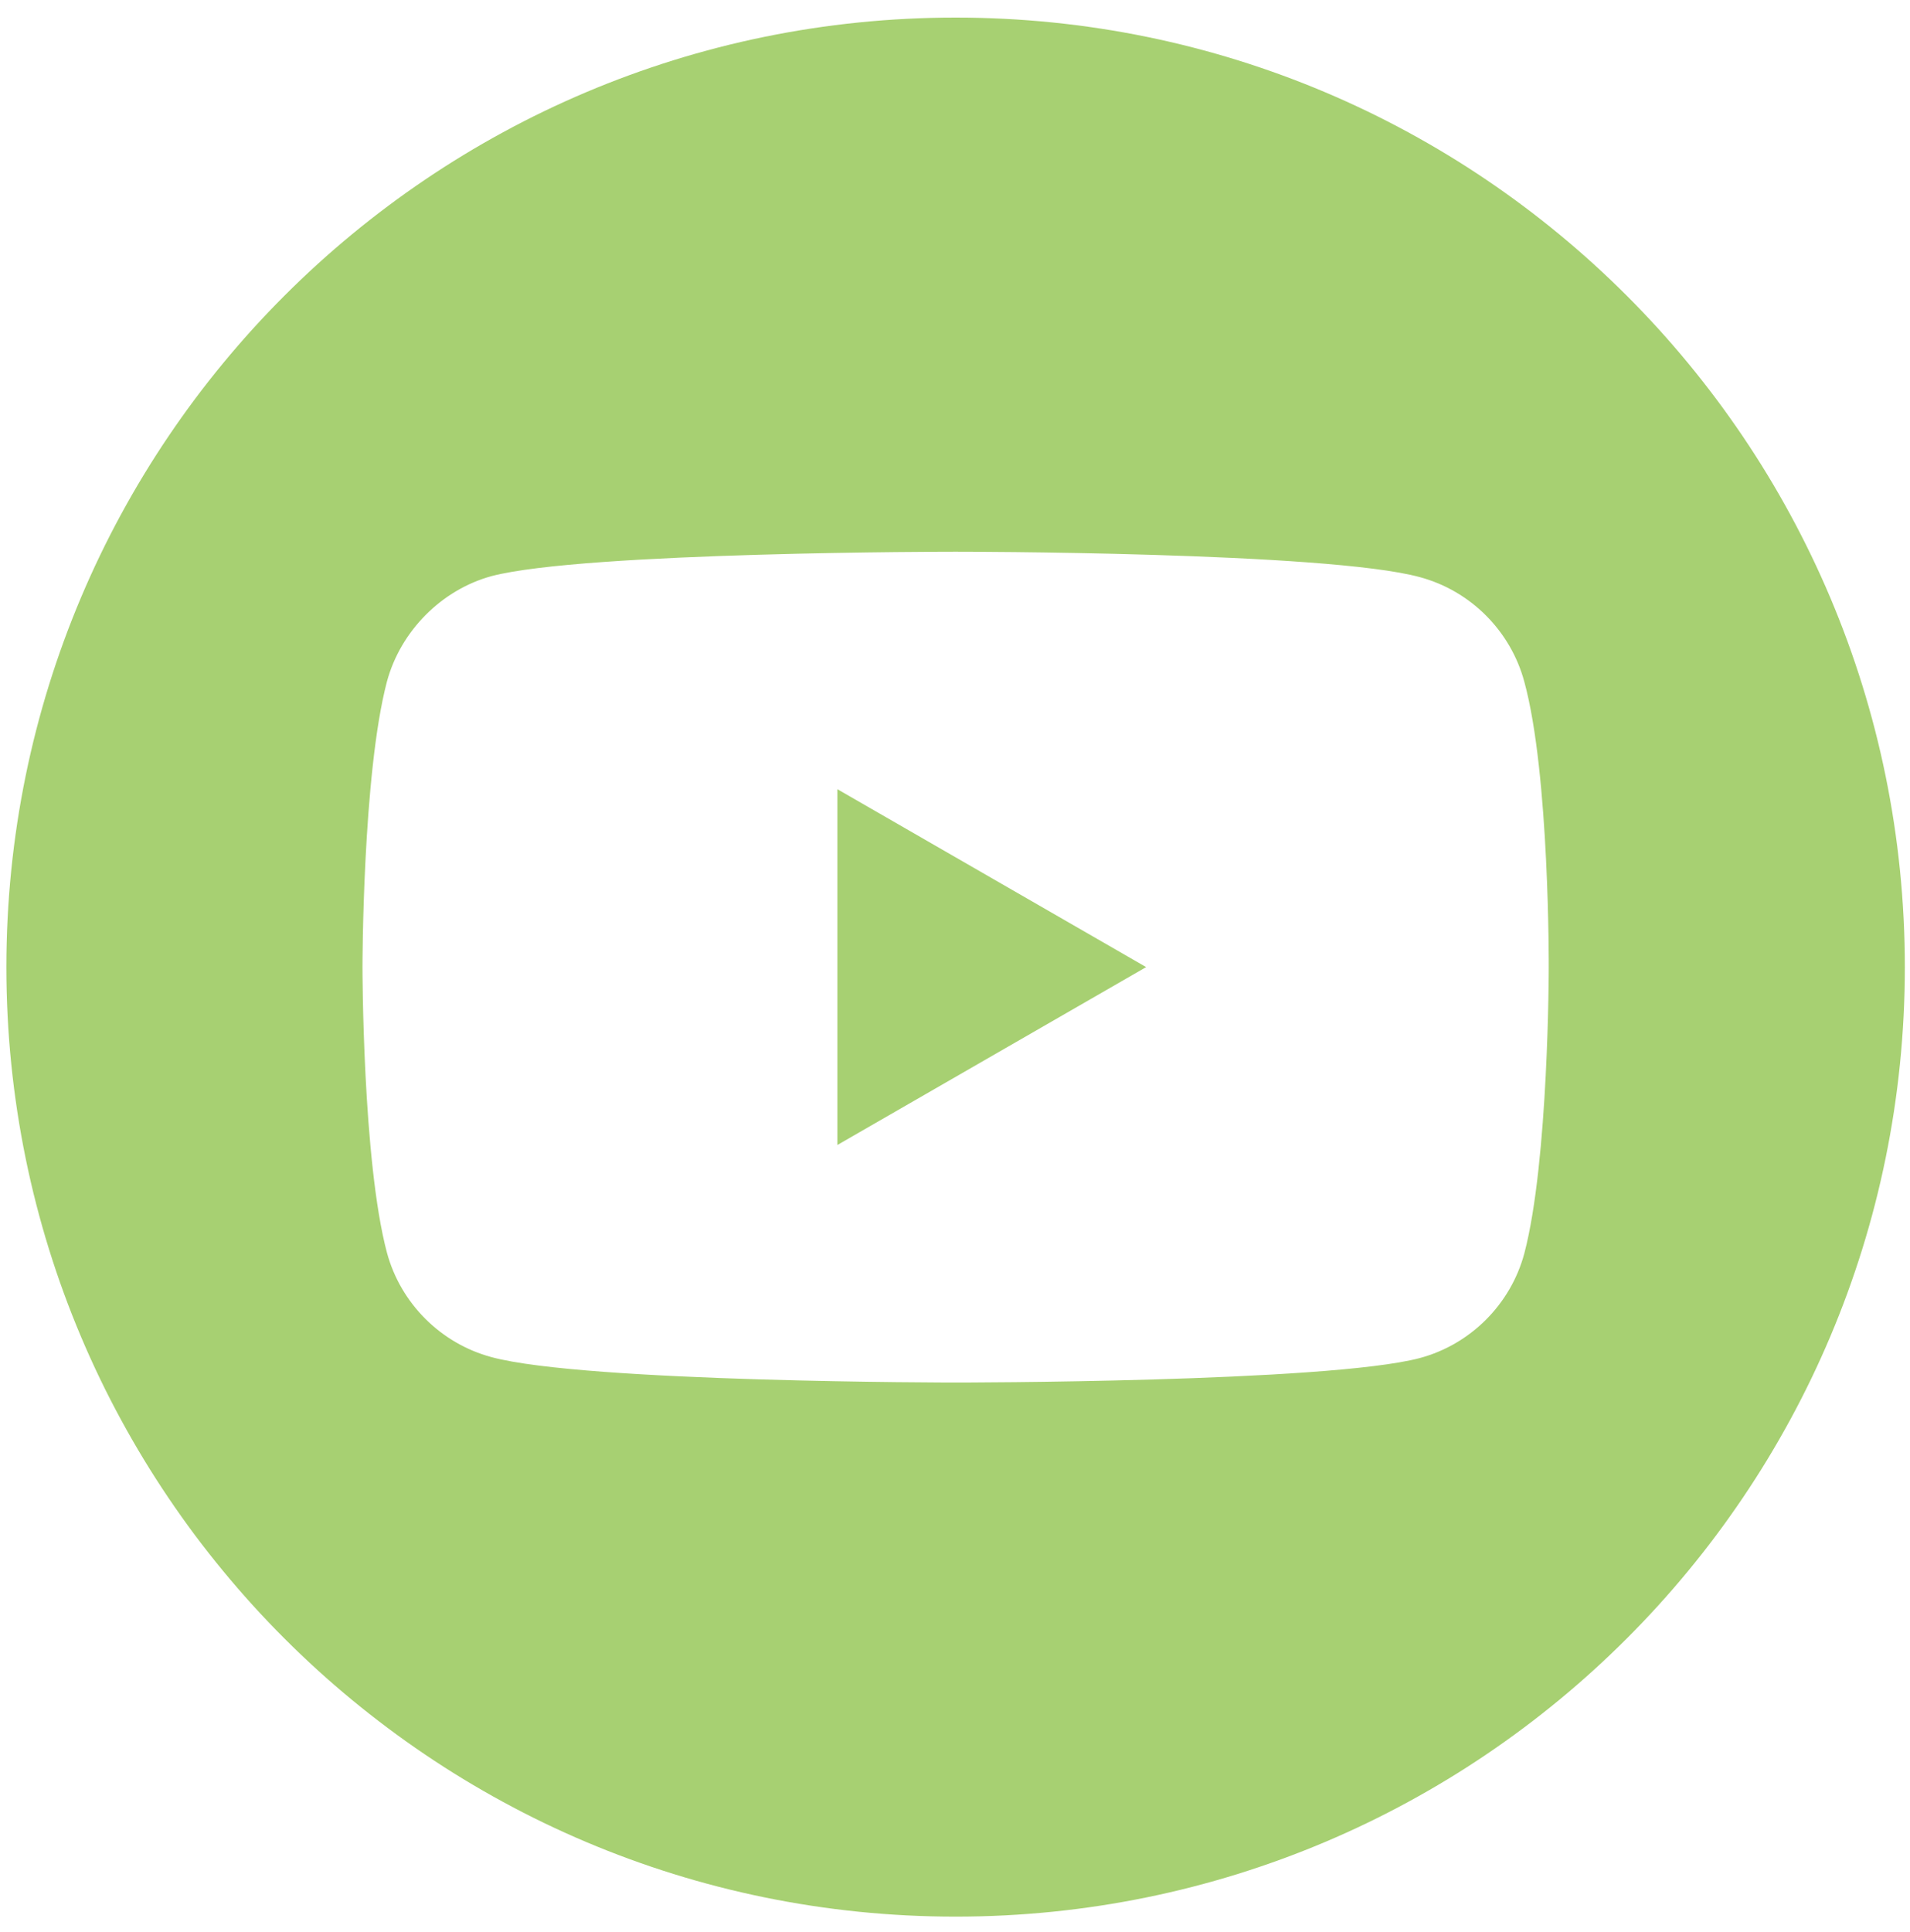 <?xml version="1.0" encoding="UTF-8"?> <svg xmlns="http://www.w3.org/2000/svg" width="90" height="91" viewBox="0 0 90 91" fill="none"> <path d="M39.458 53.935L54.007 45.556L39.458 37.176V53.935Z" fill="#A7D072"></path> <path d="M45.029 0.828C20.33 0.828 0.301 20.857 0.301 45.556C0.301 70.255 20.33 90.284 45.029 90.284C69.728 90.284 89.757 70.255 89.757 45.556C89.757 20.857 69.728 0.828 45.029 0.828ZM72.977 45.602C72.977 45.602 72.977 54.673 71.826 59.047C71.181 61.441 69.294 63.329 66.9 63.973C62.525 65.125 45.029 65.125 45.029 65.125C45.029 65.125 27.578 65.125 23.158 63.928C20.764 63.283 18.876 61.395 18.231 59.001C17.08 54.673 17.08 45.556 17.08 45.556C17.08 45.556 17.08 36.486 18.231 32.112C18.876 29.718 20.81 27.783 23.158 27.139C27.532 25.988 45.029 25.988 45.029 25.988C45.029 25.988 62.525 25.988 66.9 27.185C69.294 27.829 71.181 29.718 71.826 32.112C73.023 36.486 72.977 45.602 72.977 45.602V45.602Z" fill="#A7D072"></path> </svg> 